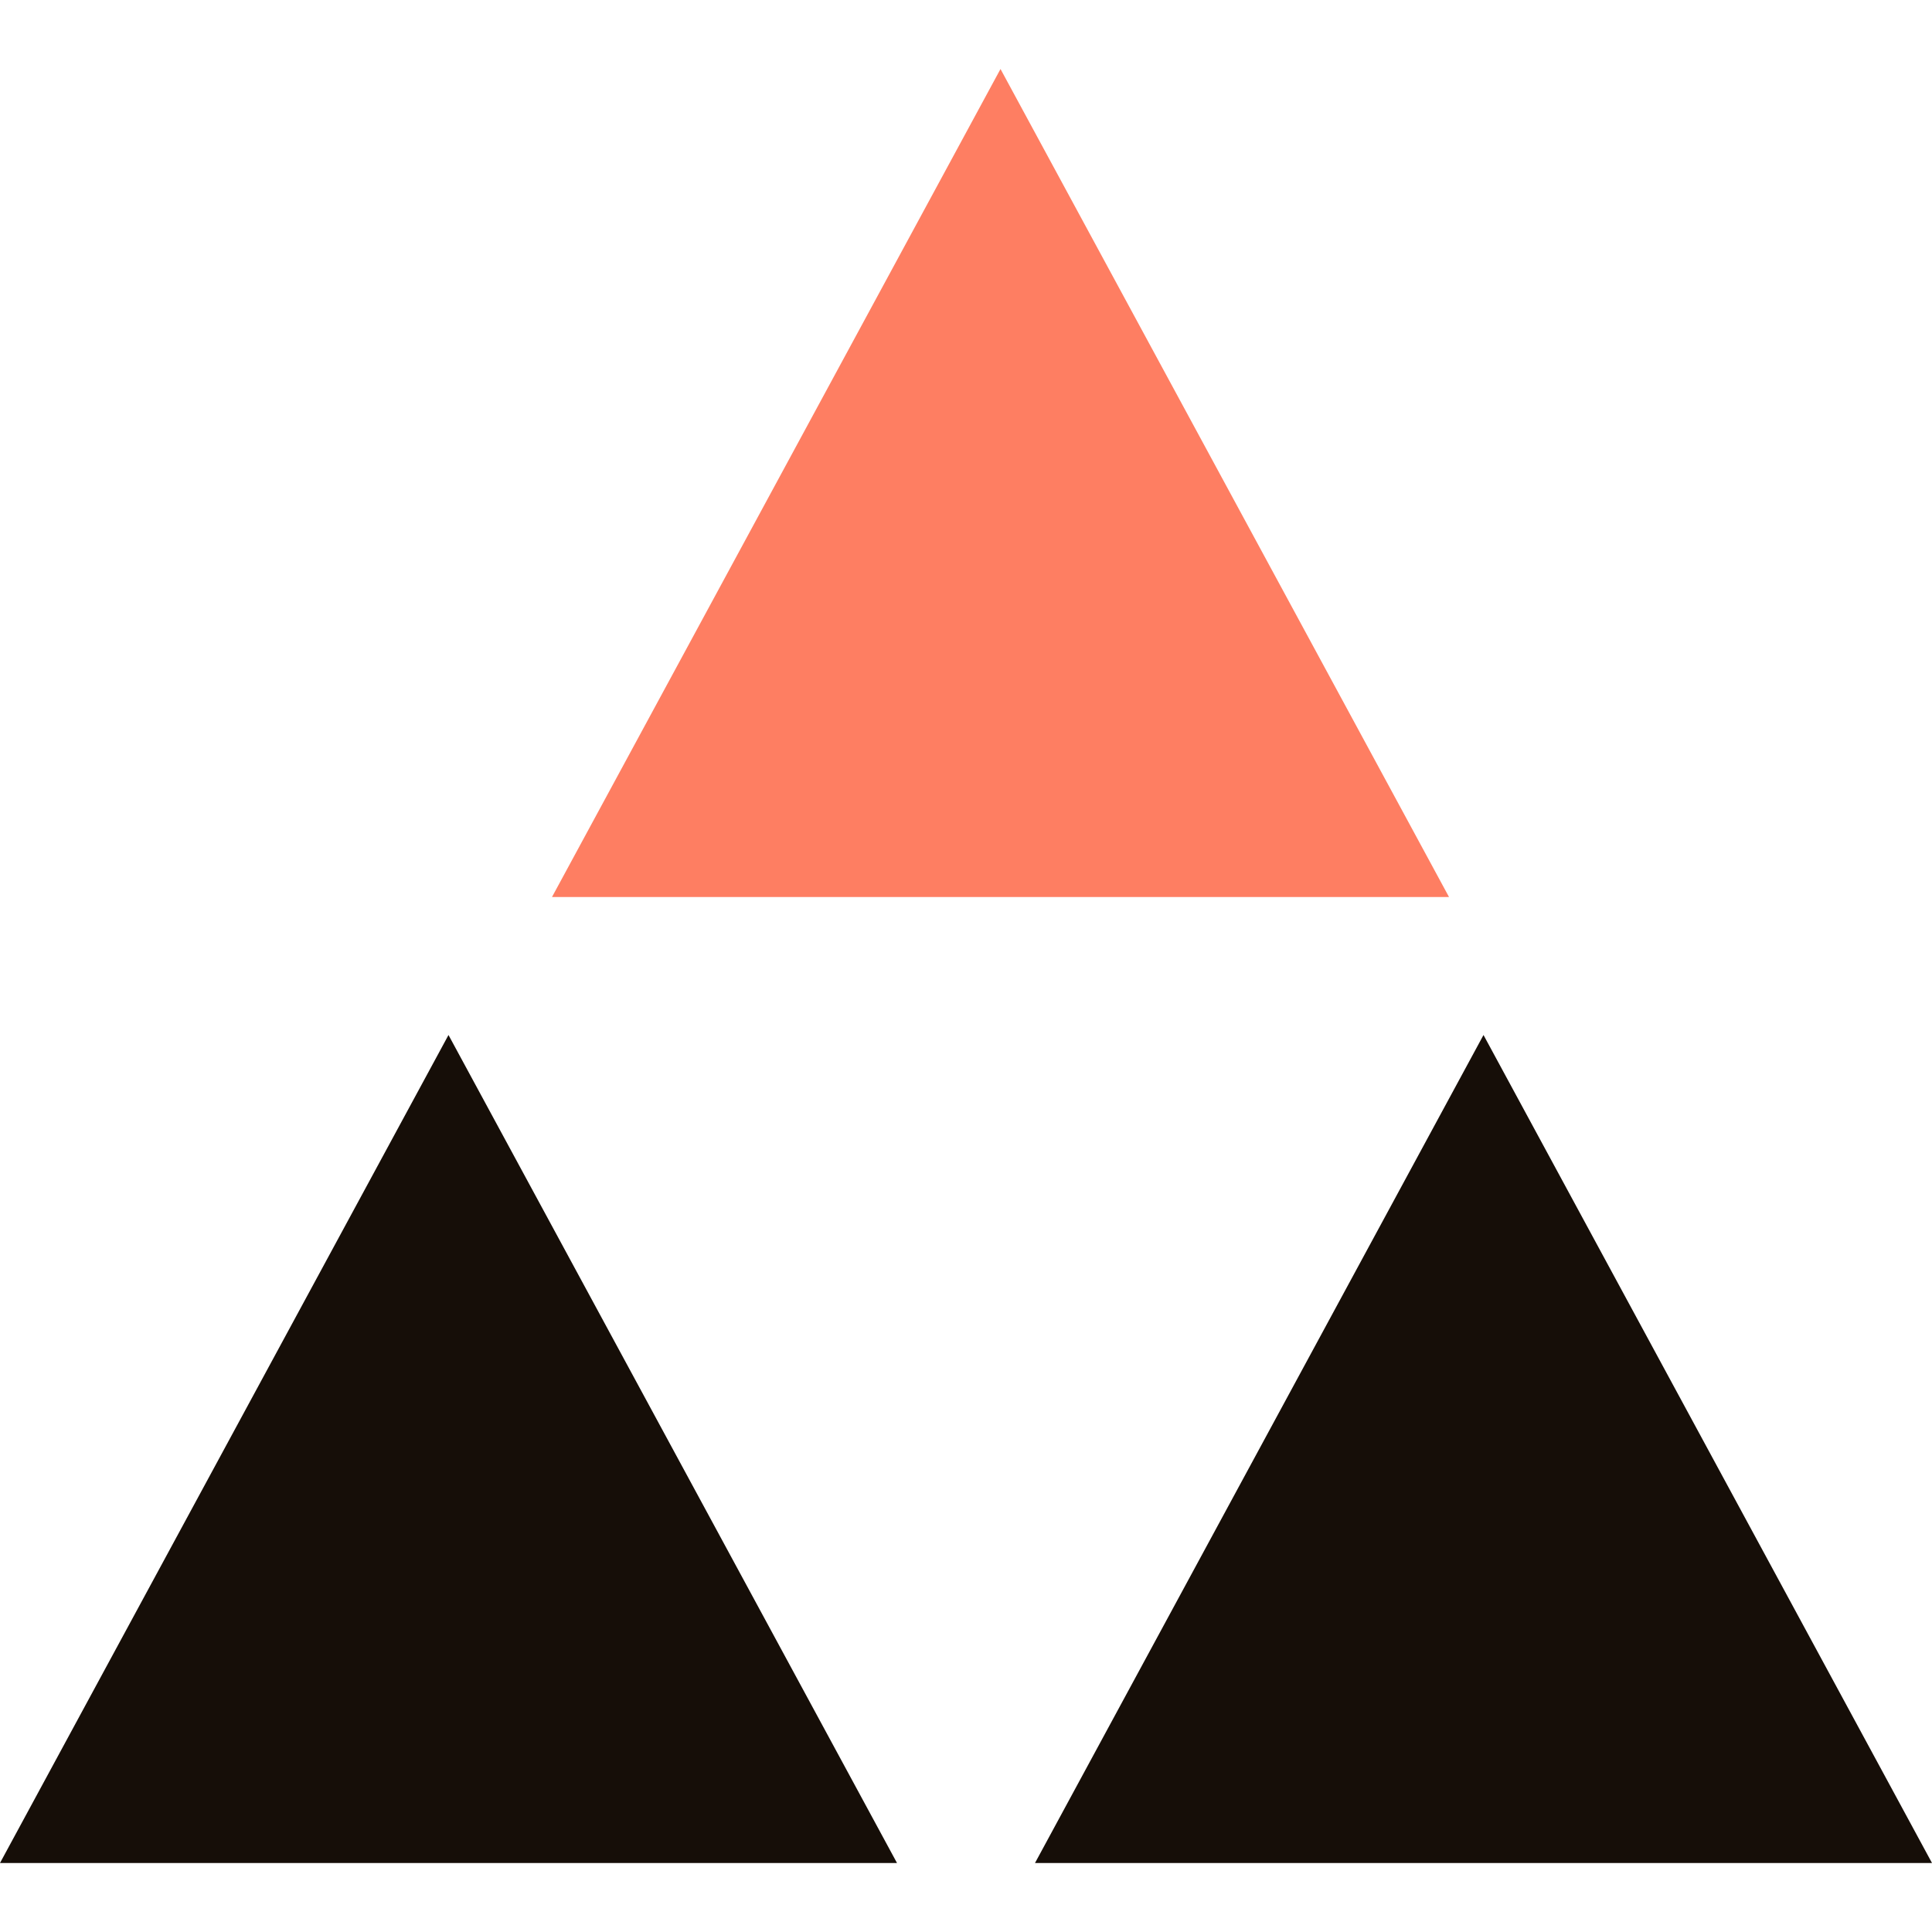 <svg width="28" height="28" viewBox="0 0 28 28" fill="none" xmlns="http://www.w3.org/2000/svg">
<path d="M6.5 15L13 27H0L6.5 15Z" fill="#160E08"/>
<path d="M21.5 15L28 27H15L21.5 15Z" fill="#160E08"/>
<path d="M14.5 1L21 13H8L14.5 1Z" fill="#FE7E62"/>
</svg>

